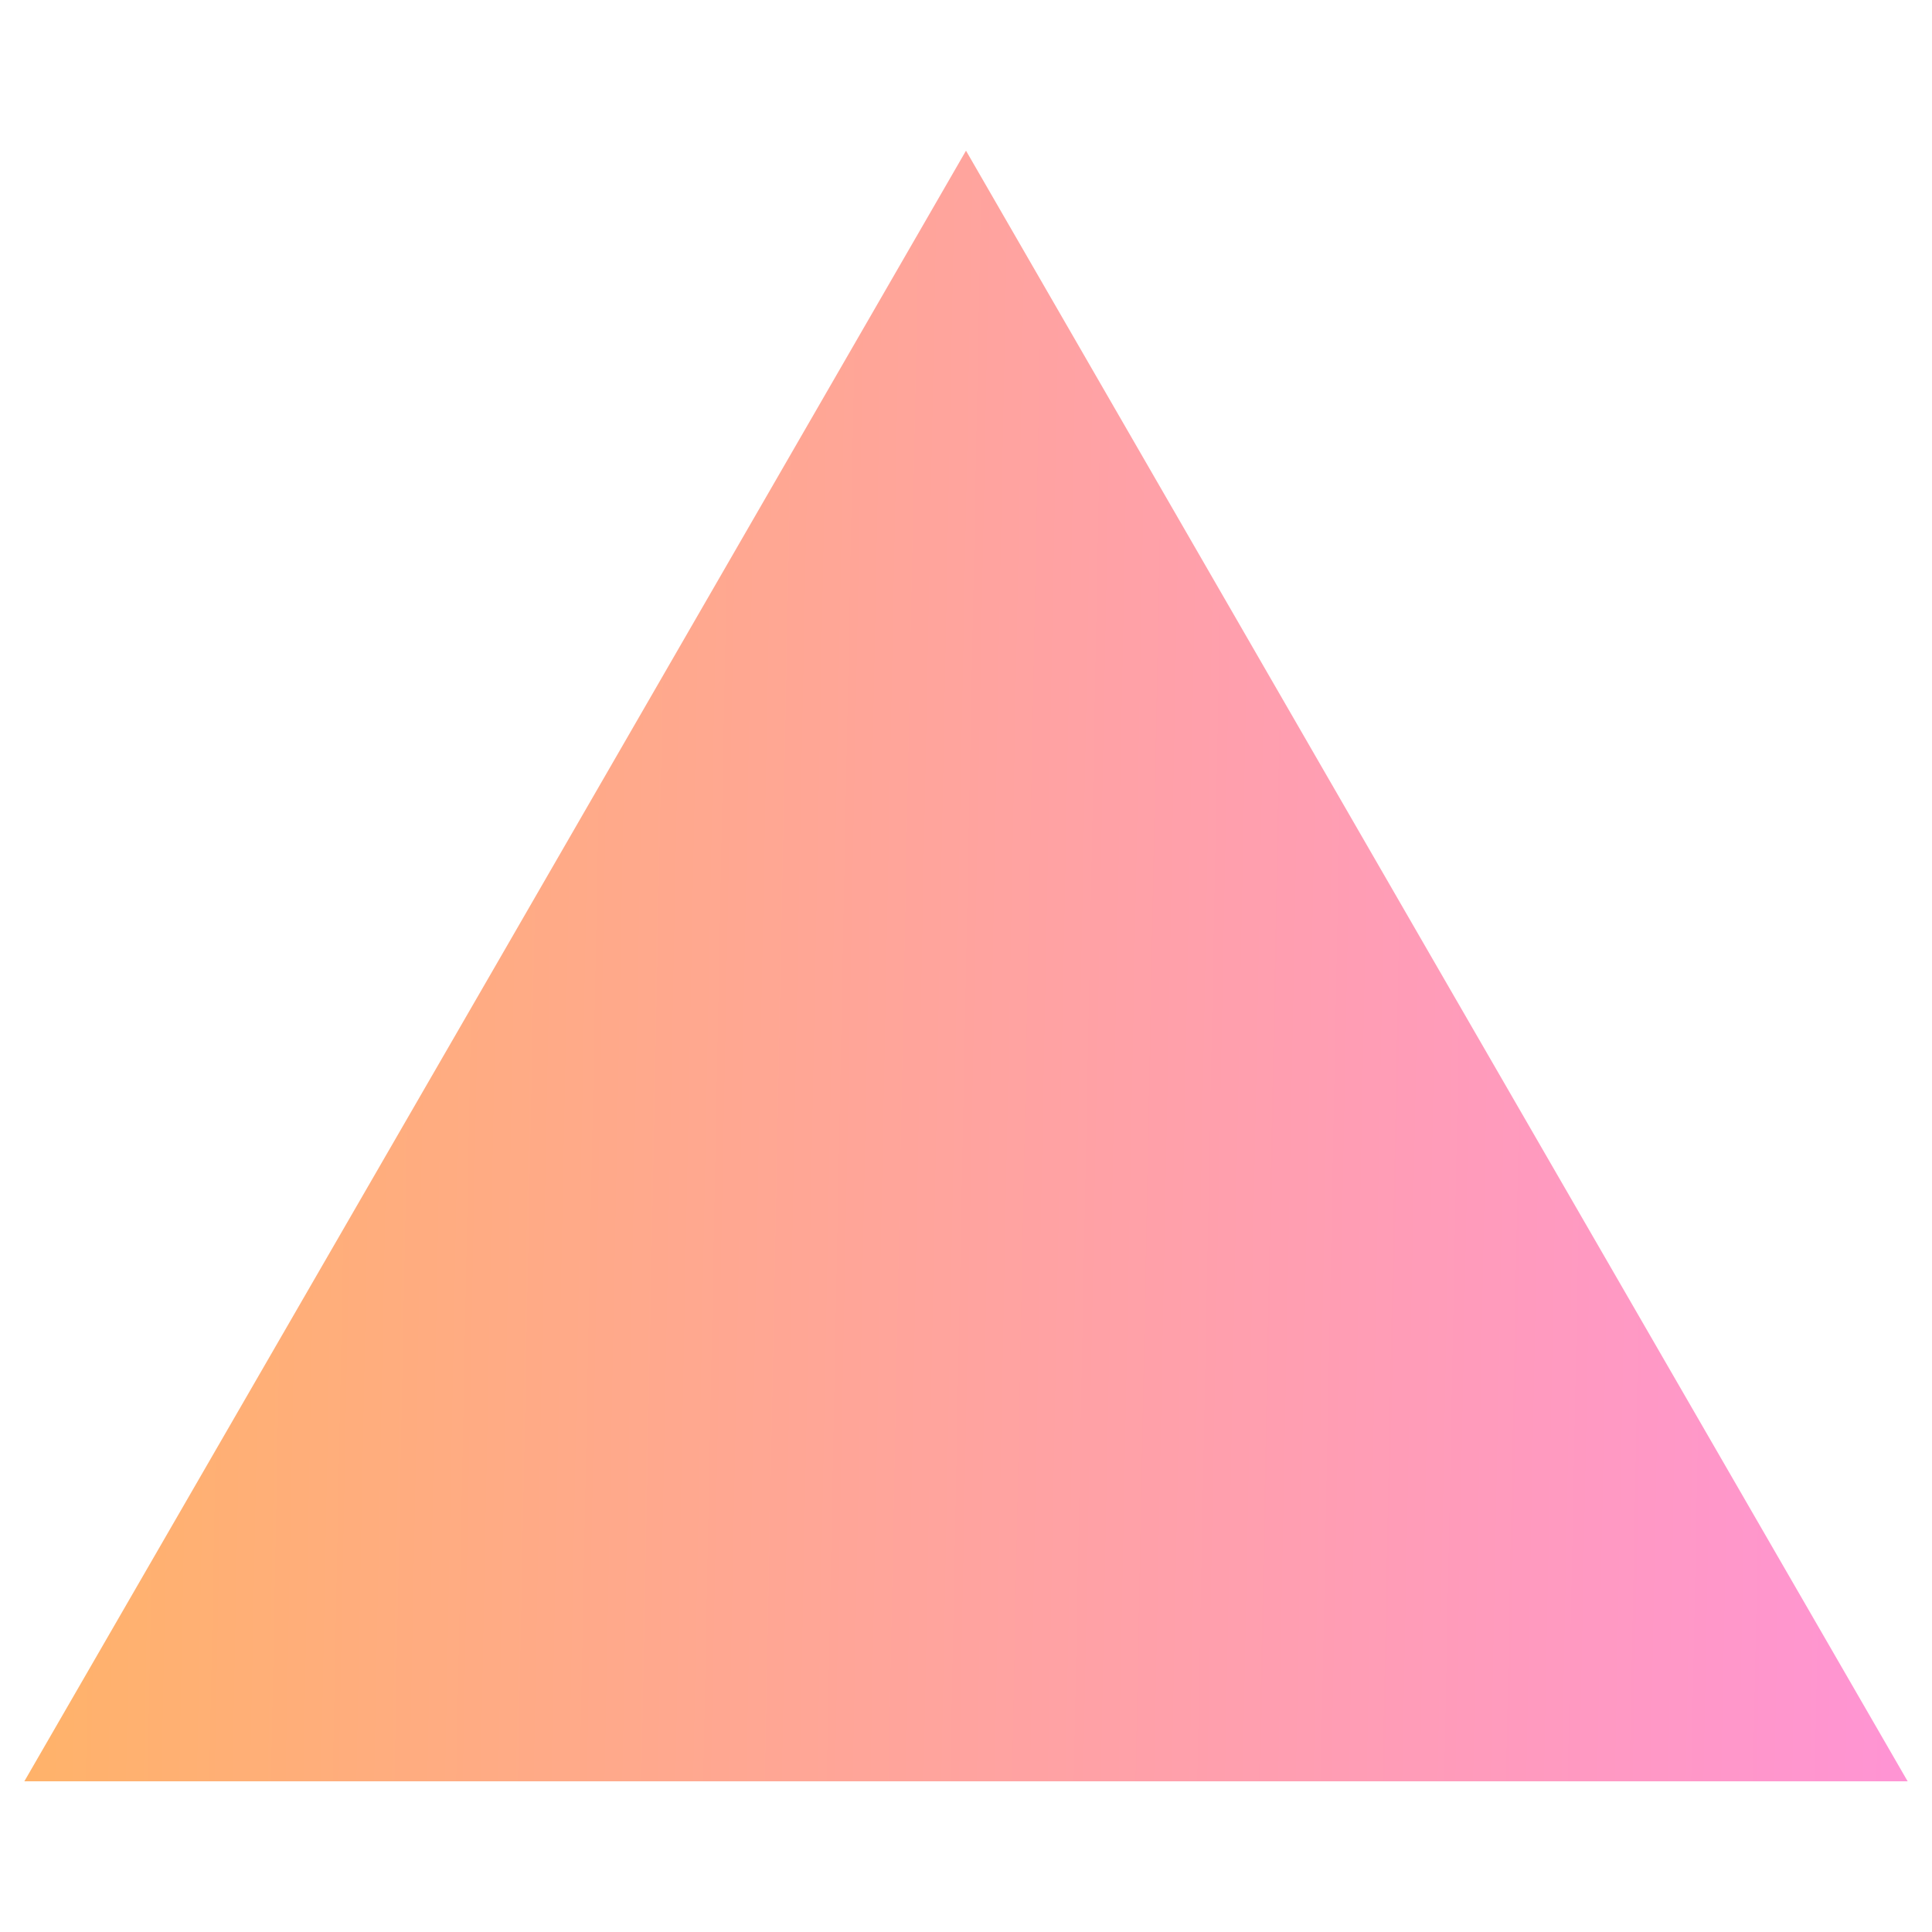 <svg width="40" height="40" viewBox="0 0 40 40" fill="none" xmlns="http://www.w3.org/2000/svg">
<path d="M20 3.12L29.744 20L39.496 36.88H20H0.504L10.256 20L20 3.12Z" fill="url(#paint0_linear_129_168)"/>
<defs>
<linearGradient id="paint0_linear_129_168" x1="0.504" y1="3.12" x2="40.137" y2="3.89" gradientUnits="userSpaceOnUse">
<stop stop-color="#FFB368"/>
<stop offset="1" stop-color="#FF94D4"/>
</linearGradient>
</defs>
</svg>

